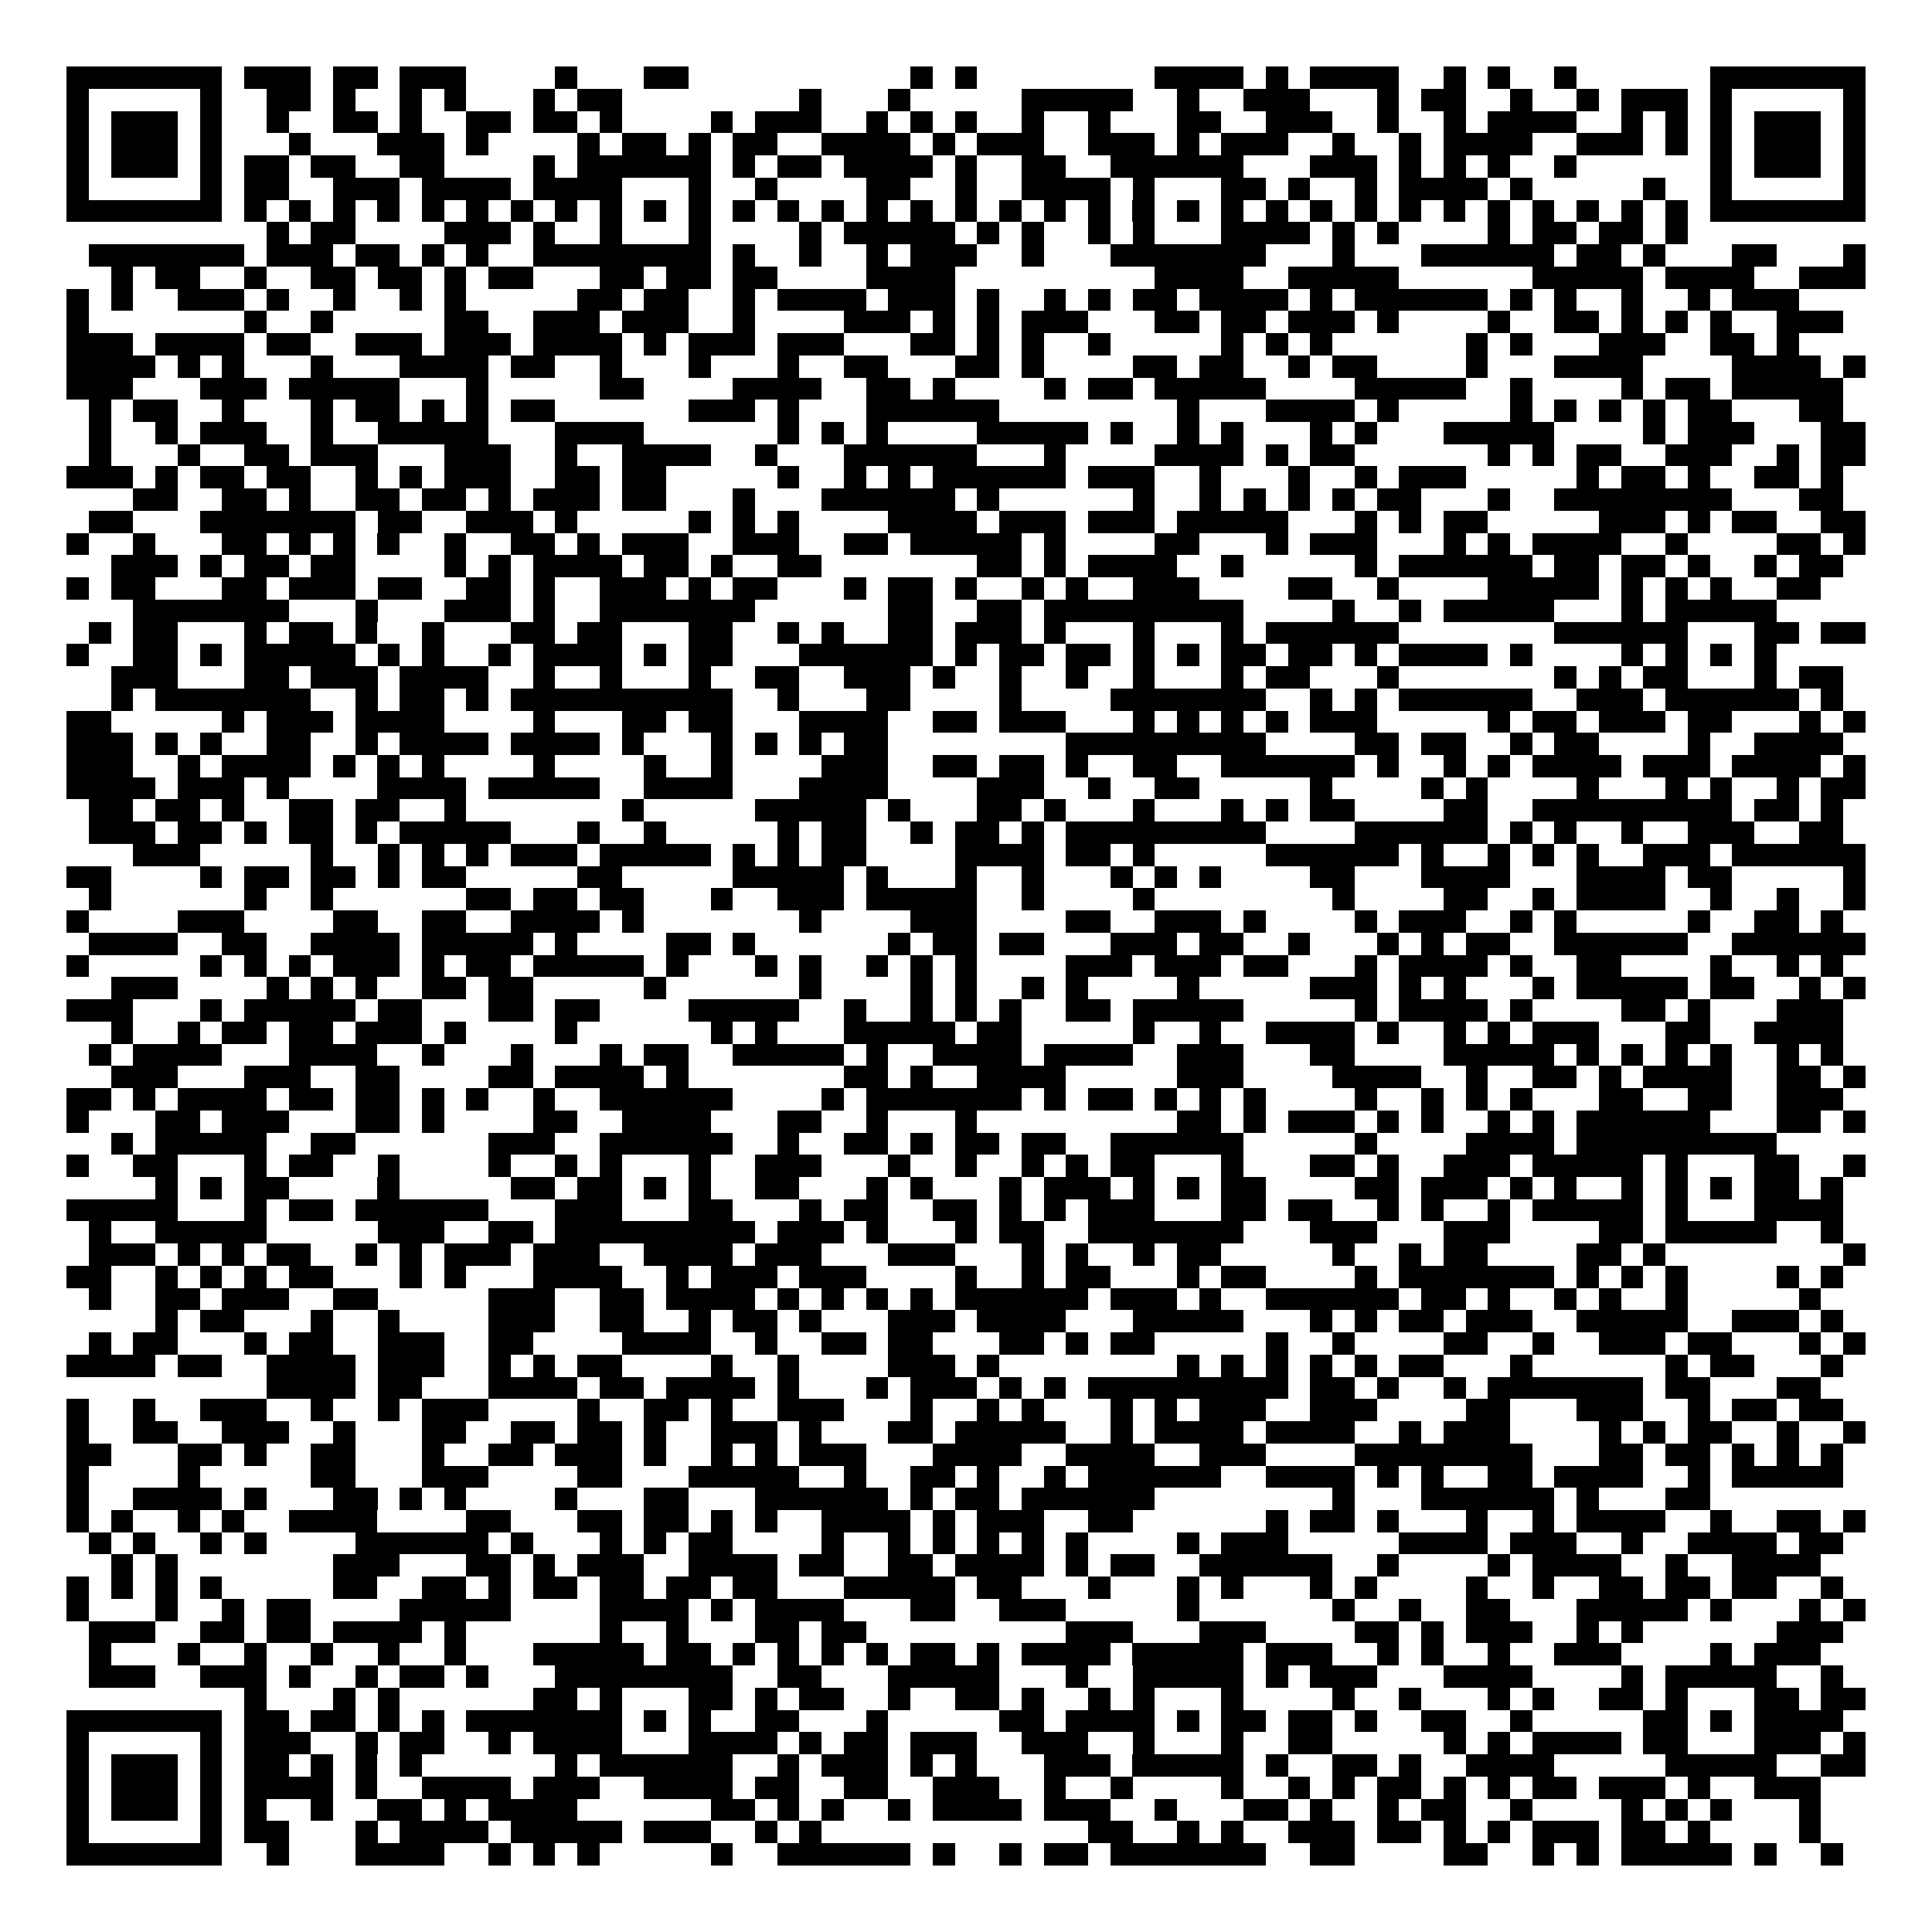 <svg xmlns="http://www.w3.org/2000/svg" width="176" height="176" viewBox="0 0 87 87" shape-rendering="crispEdges"><path fill="#ffffff" d="M0 0h87v87H0z"/><path stroke="#000000" d="M3 3.5h7m1 0h3m1 0h2m1 0h3m4 0h1m3 0h2m10 0h1m1 0h1m8 0h4m1 0h1m1 0h4m2 0h1m1 0h1m2 0h1m6 0h7M3 4.5h1m5 0h1m2 0h2m1 0h1m2 0h1m1 0h1m3 0h1m1 0h2m8 0h1m3 0h1m5 0h5m2 0h1m2 0h3m3 0h1m1 0h2m2 0h1m2 0h1m1 0h3m1 0h1m5 0h1M3 5.5h1m1 0h3m1 0h1m2 0h1m2 0h2m1 0h1m2 0h2m1 0h2m1 0h1m4 0h1m1 0h3m2 0h1m1 0h1m1 0h1m2 0h1m2 0h1m3 0h2m2 0h3m2 0h1m2 0h1m1 0h4m2 0h1m1 0h1m1 0h1m1 0h3m1 0h1M3 6.5h1m1 0h3m1 0h1m3 0h1m3 0h3m1 0h1m4 0h1m1 0h2m1 0h1m1 0h2m2 0h4m1 0h1m1 0h3m2 0h3m1 0h1m1 0h3m2 0h1m2 0h1m1 0h4m2 0h3m1 0h1m1 0h1m1 0h3m1 0h1M3 7.5h1m1 0h3m1 0h1m1 0h2m1 0h2m2 0h2m4 0h1m1 0h6m1 0h1m1 0h2m1 0h4m1 0h1m2 0h2m2 0h6m3 0h3m1 0h1m1 0h1m1 0h1m2 0h1m6 0h1m1 0h3m1 0h1M3 8.5h1m5 0h1m1 0h2m2 0h3m1 0h4m1 0h4m3 0h1m2 0h1m4 0h2m2 0h1m2 0h4m1 0h1m3 0h2m1 0h1m2 0h1m1 0h4m1 0h1m5 0h1m2 0h1m5 0h1M3 9.5h7m1 0h1m1 0h1m1 0h1m1 0h1m1 0h1m1 0h1m1 0h1m1 0h1m1 0h1m1 0h1m1 0h1m1 0h1m1 0h1m1 0h1m1 0h1m1 0h1m1 0h1m1 0h1m1 0h1m1 0h1m1 0h1m1 0h1m1 0h1m1 0h1m1 0h1m1 0h1m1 0h1m1 0h1m1 0h1m1 0h1m1 0h1m1 0h1m1 0h1m1 0h7M12 10.5h1m1 0h2m4 0h3m1 0h1m2 0h1m3 0h1m4 0h1m1 0h5m1 0h1m1 0h1m2 0h1m1 0h1m3 0h4m1 0h1m1 0h1m4 0h1m1 0h2m1 0h2m1 0h1M4 11.5h7m1 0h3m1 0h2m1 0h1m1 0h1m2 0h8m1 0h1m2 0h1m2 0h1m1 0h3m2 0h1m3 0h7m3 0h1m3 0h6m1 0h2m1 0h1m3 0h2m3 0h1M5 12.5h1m1 0h2m2 0h1m2 0h2m1 0h2m1 0h1m1 0h2m3 0h2m1 0h2m1 0h2m4 0h4m9 0h4m2 0h5m6 0h5m1 0h4m2 0h3M3 13.5h1m1 0h1m2 0h3m1 0h1m2 0h1m2 0h1m1 0h1m5 0h2m1 0h2m2 0h1m1 0h4m1 0h3m1 0h1m2 0h1m1 0h1m1 0h2m1 0h4m1 0h1m1 0h6m1 0h1m1 0h1m2 0h1m2 0h1m1 0h3M3 14.5h1m7 0h1m2 0h1m5 0h2m2 0h3m1 0h3m2 0h1m4 0h3m1 0h1m1 0h1m1 0h3m3 0h2m1 0h2m1 0h3m1 0h1m4 0h1m2 0h2m1 0h1m1 0h1m1 0h1m2 0h3M3 15.5h3m1 0h4m1 0h2m2 0h3m1 0h3m1 0h4m1 0h1m1 0h3m1 0h3m3 0h2m1 0h1m1 0h1m2 0h1m5 0h1m1 0h1m1 0h1m6 0h1m1 0h1m3 0h3m2 0h2m1 0h1M3 16.5h4m1 0h1m1 0h1m3 0h1m3 0h4m1 0h2m2 0h1m3 0h1m3 0h1m2 0h2m3 0h2m1 0h1m4 0h2m1 0h2m2 0h1m1 0h2m4 0h1m3 0h4m4 0h4m1 0h1M3 17.5h3m3 0h3m1 0h5m3 0h1m5 0h2m4 0h4m2 0h2m1 0h1m4 0h1m1 0h2m1 0h5m4 0h5m2 0h1m4 0h1m1 0h2m1 0h5M4 18.5h1m1 0h2m2 0h1m3 0h1m1 0h2m1 0h1m1 0h1m1 0h2m6 0h3m1 0h1m3 0h6m8 0h1m3 0h4m1 0h1m5 0h1m1 0h1m1 0h1m1 0h1m1 0h2m3 0h2M4 19.5h1m2 0h1m1 0h3m2 0h1m2 0h5m3 0h4m6 0h1m1 0h1m1 0h1m4 0h5m1 0h1m2 0h1m1 0h1m3 0h1m1 0h1m3 0h5m4 0h1m1 0h3m3 0h2M4 20.5h1m3 0h1m2 0h2m1 0h3m3 0h3m2 0h1m2 0h4m2 0h1m3 0h6m3 0h1m4 0h4m1 0h1m1 0h2m6 0h1m1 0h1m1 0h2m2 0h3m2 0h1m1 0h2M3 21.5h3m1 0h1m1 0h2m1 0h2m2 0h1m1 0h1m1 0h3m2 0h2m1 0h2m5 0h1m2 0h1m1 0h1m1 0h6m1 0h3m2 0h1m3 0h1m2 0h1m1 0h3m5 0h1m1 0h2m1 0h1m2 0h2m1 0h1M6 22.5h2m2 0h2m1 0h1m2 0h2m1 0h2m1 0h1m1 0h3m1 0h2m3 0h1m3 0h6m1 0h1m6 0h1m2 0h1m1 0h1m1 0h1m1 0h1m1 0h2m3 0h1m2 0h8m3 0h2M4 23.5h2m3 0h7m1 0h2m2 0h3m1 0h1m5 0h1m1 0h1m1 0h1m4 0h4m1 0h3m1 0h3m1 0h5m3 0h1m1 0h1m1 0h2m5 0h3m1 0h1m1 0h2m2 0h2M3 24.5h1m2 0h1m3 0h2m1 0h1m1 0h1m1 0h1m2 0h1m2 0h2m1 0h1m1 0h3m2 0h3m2 0h2m1 0h5m1 0h1m4 0h2m3 0h1m1 0h3m3 0h1m1 0h1m1 0h4m2 0h1m4 0h2m1 0h1M5 25.5h3m1 0h1m1 0h2m1 0h2m4 0h1m1 0h1m1 0h4m1 0h2m1 0h1m2 0h2m7 0h2m1 0h1m1 0h4m2 0h1m5 0h1m1 0h6m1 0h2m1 0h2m1 0h1m2 0h1m1 0h2M3 26.5h1m1 0h2m3 0h2m1 0h3m1 0h2m2 0h2m1 0h1m2 0h3m1 0h1m1 0h2m3 0h1m1 0h2m1 0h1m2 0h1m1 0h1m2 0h3m4 0h2m2 0h1m4 0h5m1 0h1m1 0h1m1 0h1m2 0h2M6 27.5h7m3 0h1m3 0h3m1 0h1m2 0h7m6 0h2m2 0h2m1 0h9m4 0h1m2 0h1m1 0h5m3 0h1m1 0h5M4 28.5h1m1 0h2m3 0h1m1 0h2m1 0h1m2 0h1m3 0h2m1 0h2m3 0h2m2 0h1m1 0h1m2 0h2m1 0h3m1 0h1m3 0h1m3 0h1m1 0h6m7 0h6m3 0h2m1 0h2M3 29.5h1m2 0h2m1 0h1m1 0h5m1 0h1m1 0h1m2 0h1m1 0h4m1 0h1m1 0h2m3 0h6m1 0h1m1 0h2m1 0h2m1 0h1m1 0h1m1 0h2m1 0h2m1 0h1m1 0h4m1 0h1m4 0h1m1 0h1m1 0h1m1 0h1M5 30.5h3m3 0h2m1 0h3m1 0h4m2 0h1m2 0h1m3 0h1m2 0h2m2 0h3m1 0h1m2 0h1m2 0h1m2 0h1m3 0h1m1 0h2m3 0h1m7 0h1m1 0h1m1 0h2m3 0h1m1 0h2M5 31.5h1m1 0h7m2 0h1m1 0h2m1 0h1m1 0h10m2 0h1m3 0h2m4 0h1m4 0h7m2 0h1m1 0h1m1 0h6m2 0h3m1 0h6m1 0h1M3 32.5h2m5 0h1m1 0h3m1 0h4m4 0h1m3 0h2m1 0h2m3 0h4m2 0h2m1 0h3m3 0h1m1 0h1m1 0h1m1 0h1m1 0h3m5 0h1m1 0h2m1 0h3m1 0h2m3 0h1m1 0h1M3 33.5h3m1 0h1m1 0h1m2 0h2m2 0h1m1 0h4m1 0h4m1 0h1m3 0h1m1 0h1m1 0h1m1 0h2m8 0h9m4 0h2m1 0h2m2 0h1m1 0h2m4 0h1m2 0h4M3 34.5h3m2 0h1m1 0h4m1 0h1m1 0h1m1 0h1m4 0h1m4 0h1m2 0h1m4 0h3m2 0h2m1 0h2m1 0h1m2 0h2m2 0h6m1 0h1m2 0h1m1 0h1m1 0h4m1 0h3m1 0h4m1 0h1M3 35.5h4m1 0h3m1 0h1m4 0h4m1 0h5m2 0h4m3 0h4m4 0h3m2 0h1m2 0h2m5 0h1m4 0h1m1 0h1m4 0h1m3 0h1m1 0h1m2 0h1m1 0h2M4 36.5h2m1 0h2m1 0h1m2 0h2m1 0h2m2 0h1m7 0h1m5 0h5m1 0h1m3 0h2m1 0h1m3 0h1m3 0h1m1 0h1m1 0h2m4 0h2m2 0h9m1 0h2m1 0h1M4 37.5h3m1 0h2m1 0h1m1 0h2m1 0h1m1 0h5m3 0h1m2 0h1m5 0h1m1 0h2m2 0h1m1 0h2m1 0h1m1 0h9m4 0h6m1 0h1m1 0h1m2 0h1m2 0h3m2 0h2M6 38.5h3m5 0h1m2 0h1m1 0h1m1 0h1m1 0h3m1 0h5m1 0h1m1 0h1m1 0h2m4 0h4m1 0h2m1 0h1m5 0h6m1 0h1m2 0h1m1 0h1m1 0h1m2 0h3m1 0h6M3 39.5h2m4 0h1m1 0h2m1 0h2m1 0h1m1 0h2m5 0h2m5 0h5m1 0h1m3 0h1m2 0h1m3 0h1m1 0h1m1 0h1m4 0h2m3 0h4m3 0h4m1 0h2m5 0h1M4 40.5h1m6 0h1m2 0h1m6 0h2m1 0h2m1 0h2m3 0h1m2 0h3m1 0h5m2 0h1m4 0h1m8 0h1m4 0h2m2 0h1m1 0h4m2 0h1m2 0h1m2 0h1M3 41.5h1m4 0h3m4 0h2m2 0h2m2 0h4m1 0h1m7 0h1m4 0h3m4 0h2m2 0h3m1 0h1m4 0h1m1 0h3m2 0h1m1 0h1m5 0h1m2 0h2m1 0h1M4 42.5h4m2 0h2m2 0h4m1 0h5m1 0h1m4 0h2m1 0h1m6 0h1m1 0h2m1 0h2m3 0h3m1 0h2m2 0h1m3 0h1m1 0h1m1 0h2m2 0h6m2 0h6M3 43.5h1m5 0h1m1 0h1m1 0h1m1 0h3m1 0h1m1 0h2m1 0h5m1 0h1m3 0h1m1 0h1m2 0h1m1 0h1m1 0h1m4 0h3m1 0h3m1 0h2m3 0h1m1 0h4m1 0h1m2 0h2m4 0h1m2 0h1m1 0h1M5 44.5h3m4 0h1m1 0h1m1 0h1m2 0h2m1 0h2m5 0h1m6 0h1m4 0h1m1 0h1m2 0h1m1 0h1m4 0h1m5 0h3m1 0h1m1 0h1m3 0h1m1 0h5m1 0h2m2 0h1m1 0h1M3 45.5h3m3 0h1m1 0h5m1 0h2m3 0h2m1 0h2m4 0h5m2 0h1m2 0h1m1 0h1m1 0h1m2 0h2m1 0h5m5 0h1m1 0h4m1 0h1m4 0h2m1 0h1m3 0h3M5 46.5h1m2 0h1m1 0h2m1 0h2m1 0h3m1 0h1m4 0h1m6 0h1m1 0h1m3 0h5m1 0h2m5 0h1m2 0h1m2 0h4m1 0h1m2 0h1m1 0h1m1 0h3m3 0h2m2 0h4M4 47.5h1m1 0h4m3 0h4m2 0h1m3 0h1m3 0h1m1 0h2m2 0h5m1 0h1m2 0h4m1 0h4m2 0h3m3 0h2m4 0h5m1 0h1m1 0h1m1 0h1m1 0h1m2 0h1m1 0h1M5 48.5h3m3 0h3m2 0h2m4 0h2m1 0h4m1 0h1m7 0h2m1 0h1m2 0h4m5 0h3m4 0h4m2 0h1m2 0h2m1 0h1m1 0h4m2 0h2m1 0h1M3 49.5h2m1 0h1m1 0h4m1 0h2m1 0h2m1 0h1m1 0h1m2 0h1m2 0h6m4 0h1m1 0h7m1 0h1m1 0h2m1 0h1m1 0h1m1 0h1m4 0h1m2 0h1m1 0h1m1 0h1m3 0h2m2 0h2m2 0h3M3 50.5h1m3 0h2m1 0h3m3 0h2m1 0h1m4 0h2m2 0h4m3 0h2m2 0h1m3 0h1m9 0h2m1 0h1m1 0h3m1 0h1m1 0h1m2 0h1m1 0h1m1 0h6m3 0h2m1 0h1M5 51.5h1m1 0h5m2 0h2m6 0h3m2 0h6m2 0h1m2 0h2m1 0h1m1 0h2m1 0h2m2 0h6m5 0h1m4 0h4m1 0h9M3 52.5h1m2 0h2m3 0h1m1 0h2m2 0h1m4 0h1m2 0h1m1 0h1m3 0h1m2 0h3m3 0h1m2 0h1m2 0h1m1 0h1m1 0h2m3 0h1m3 0h2m1 0h1m2 0h3m1 0h5m1 0h1m3 0h2m2 0h1M7 53.5h1m1 0h1m1 0h2m4 0h1m5 0h2m1 0h2m1 0h1m1 0h1m2 0h2m3 0h1m1 0h1m3 0h1m1 0h3m1 0h1m1 0h1m1 0h2m4 0h2m1 0h3m1 0h1m1 0h1m2 0h1m1 0h1m1 0h1m1 0h2m1 0h1M3 54.5h5m3 0h1m1 0h2m1 0h6m3 0h3m3 0h2m3 0h1m1 0h2m2 0h2m1 0h1m1 0h1m1 0h3m3 0h2m1 0h2m2 0h1m1 0h1m2 0h1m1 0h5m1 0h1m3 0h4M4 55.5h1m2 0h5m5 0h3m2 0h2m1 0h9m1 0h3m1 0h1m3 0h1m1 0h2m2 0h7m3 0h3m3 0h3m4 0h2m1 0h5m2 0h1M4 56.5h3m1 0h1m1 0h1m1 0h2m2 0h1m1 0h1m1 0h3m1 0h3m2 0h4m1 0h3m3 0h3m3 0h1m1 0h1m2 0h1m1 0h2m5 0h1m2 0h1m1 0h2m4 0h2m1 0h1m8 0h1M3 57.5h2m2 0h1m1 0h1m1 0h1m1 0h2m3 0h1m1 0h1m3 0h4m2 0h1m1 0h3m1 0h3m4 0h1m2 0h1m1 0h2m3 0h1m1 0h2m4 0h1m1 0h7m1 0h1m1 0h1m1 0h1m4 0h1m1 0h1M4 58.5h1m2 0h2m1 0h3m2 0h2m5 0h3m2 0h2m1 0h4m1 0h1m1 0h1m1 0h1m1 0h1m1 0h6m1 0h3m1 0h1m2 0h6m1 0h2m1 0h1m2 0h1m1 0h1m2 0h1m5 0h1M7 59.5h1m1 0h2m3 0h1m2 0h1m4 0h3m2 0h2m2 0h1m1 0h2m1 0h1m3 0h3m1 0h4m3 0h5m3 0h1m1 0h1m1 0h2m1 0h3m2 0h5m2 0h3m1 0h1M4 60.5h1m1 0h2m3 0h1m1 0h2m2 0h3m2 0h2m4 0h4m2 0h1m2 0h2m1 0h2m3 0h2m1 0h1m1 0h2m5 0h1m2 0h1m4 0h2m2 0h1m2 0h3m1 0h2m3 0h1m1 0h1M3 61.5h4m1 0h2m2 0h4m1 0h3m2 0h1m1 0h1m1 0h2m4 0h1m2 0h1m4 0h3m1 0h1m8 0h1m1 0h1m1 0h1m1 0h1m1 0h1m1 0h2m3 0h1m6 0h1m1 0h2m3 0h1M12 62.5h4m1 0h2m3 0h4m1 0h2m1 0h4m1 0h1m3 0h1m1 0h3m1 0h1m1 0h1m1 0h9m1 0h2m1 0h1m2 0h1m1 0h7m1 0h2m3 0h2M3 63.5h1m2 0h1m2 0h3m2 0h1m2 0h1m1 0h3m4 0h1m2 0h2m1 0h1m2 0h3m3 0h1m2 0h1m1 0h1m3 0h1m1 0h1m1 0h3m2 0h3m4 0h2m3 0h3m2 0h1m1 0h2m1 0h2M3 64.5h1m2 0h2m2 0h3m2 0h1m3 0h2m2 0h2m1 0h2m1 0h1m2 0h3m1 0h1m3 0h2m1 0h5m2 0h1m1 0h4m1 0h4m2 0h1m1 0h3m4 0h1m1 0h1m1 0h2m2 0h1m2 0h1M3 65.5h2m3 0h2m1 0h1m2 0h2m3 0h1m2 0h2m1 0h3m1 0h1m2 0h1m1 0h1m1 0h3m3 0h4m2 0h4m2 0h3m4 0h8m3 0h2m1 0h2m1 0h1m1 0h1m1 0h1M3 66.5h1m4 0h1m5 0h2m3 0h3m4 0h2m3 0h5m2 0h1m2 0h2m1 0h1m2 0h1m1 0h6m2 0h4m1 0h1m1 0h1m2 0h2m1 0h4m2 0h1m1 0h5M3 67.5h1m2 0h4m1 0h1m3 0h2m1 0h1m1 0h1m4 0h1m3 0h2m3 0h6m1 0h1m1 0h2m1 0h6m8 0h1m3 0h6m1 0h1m3 0h2M3 68.5h1m1 0h1m2 0h1m1 0h1m2 0h4m4 0h2m3 0h2m1 0h2m1 0h1m1 0h1m2 0h4m1 0h1m1 0h3m2 0h2m6 0h1m1 0h2m1 0h1m3 0h1m2 0h1m1 0h4m2 0h1m2 0h2m1 0h1M4 69.5h1m1 0h1m2 0h1m1 0h1m4 0h6m1 0h1m3 0h1m1 0h1m1 0h2m4 0h1m2 0h1m1 0h1m1 0h1m1 0h1m1 0h1m4 0h1m1 0h3m5 0h4m1 0h3m2 0h1m2 0h4m1 0h2M5 70.5h1m1 0h1m7 0h3m3 0h2m1 0h1m1 0h3m2 0h4m1 0h2m2 0h2m1 0h4m1 0h1m1 0h2m2 0h6m2 0h1m4 0h1m1 0h4m2 0h1m2 0h4M3 71.5h1m1 0h1m1 0h1m1 0h1m5 0h2m2 0h2m1 0h1m1 0h2m1 0h2m1 0h2m1 0h2m3 0h5m1 0h2m3 0h1m3 0h1m1 0h1m3 0h1m1 0h1m4 0h1m2 0h1m2 0h2m1 0h2m1 0h2m2 0h1M3 72.5h1m3 0h1m2 0h1m1 0h2m4 0h5m4 0h4m1 0h1m1 0h4m3 0h2m2 0h3m5 0h1m6 0h1m2 0h1m2 0h2m3 0h5m1 0h1m3 0h1m1 0h1M4 73.5h3m2 0h2m1 0h2m1 0h4m1 0h1m6 0h1m2 0h1m3 0h2m1 0h2m9 0h3m3 0h3m4 0h2m1 0h1m1 0h3m2 0h1m1 0h1m6 0h3M4 74.5h1m3 0h1m2 0h1m2 0h1m2 0h1m2 0h1m3 0h5m1 0h2m1 0h1m1 0h1m1 0h1m1 0h1m1 0h2m1 0h1m1 0h4m1 0h5m1 0h3m2 0h1m1 0h1m2 0h1m2 0h3m4 0h1m1 0h3M4 75.5h3m2 0h3m1 0h1m2 0h1m1 0h2m1 0h1m3 0h8m2 0h2m3 0h5m3 0h1m2 0h5m1 0h1m1 0h3m3 0h4m4 0h1m1 0h5m2 0h1M11 76.5h1m3 0h1m1 0h1m6 0h2m1 0h1m3 0h2m1 0h1m1 0h2m2 0h1m2 0h2m1 0h1m2 0h1m1 0h1m3 0h1m4 0h1m2 0h1m3 0h1m1 0h1m2 0h2m1 0h1m3 0h2m1 0h2M3 77.5h7m1 0h2m1 0h2m1 0h1m1 0h1m1 0h7m1 0h1m1 0h1m2 0h2m3 0h1m5 0h2m1 0h4m1 0h1m1 0h2m1 0h2m1 0h1m2 0h2m2 0h1m5 0h2m1 0h1m1 0h4M3 78.5h1m5 0h1m1 0h3m2 0h1m1 0h2m2 0h1m1 0h4m3 0h4m1 0h1m1 0h2m1 0h3m2 0h3m2 0h1m3 0h1m2 0h2m5 0h1m1 0h1m1 0h4m1 0h2m3 0h3m1 0h1M3 79.5h1m1 0h3m1 0h1m1 0h2m1 0h1m1 0h1m1 0h1m6 0h1m1 0h6m2 0h1m1 0h3m1 0h1m1 0h1m3 0h3m1 0h5m1 0h1m2 0h2m1 0h1m2 0h4m5 0h5m2 0h2M3 80.5h1m1 0h3m1 0h1m1 0h4m1 0h1m2 0h4m1 0h3m2 0h4m1 0h2m2 0h2m2 0h3m2 0h1m2 0h1m4 0h1m2 0h1m1 0h1m1 0h2m1 0h1m1 0h1m1 0h2m1 0h3m1 0h1m2 0h3M3 81.5h1m1 0h3m1 0h1m1 0h1m2 0h1m2 0h2m1 0h1m1 0h4m6 0h2m1 0h1m1 0h1m2 0h1m1 0h4m1 0h3m2 0h1m3 0h2m1 0h1m2 0h1m1 0h2m2 0h1m4 0h1m1 0h1m1 0h1m3 0h1M3 82.5h1m5 0h1m1 0h2m3 0h1m1 0h4m1 0h5m1 0h3m2 0h1m1 0h1m12 0h2m2 0h1m1 0h1m2 0h3m1 0h2m1 0h1m1 0h1m1 0h3m1 0h2m1 0h1m4 0h1M3 83.5h7m2 0h1m3 0h4m2 0h1m1 0h1m1 0h1m5 0h1m2 0h6m1 0h1m2 0h1m1 0h2m1 0h7m2 0h2m4 0h2m2 0h1m1 0h1m1 0h5m1 0h1m2 0h1"/></svg>
